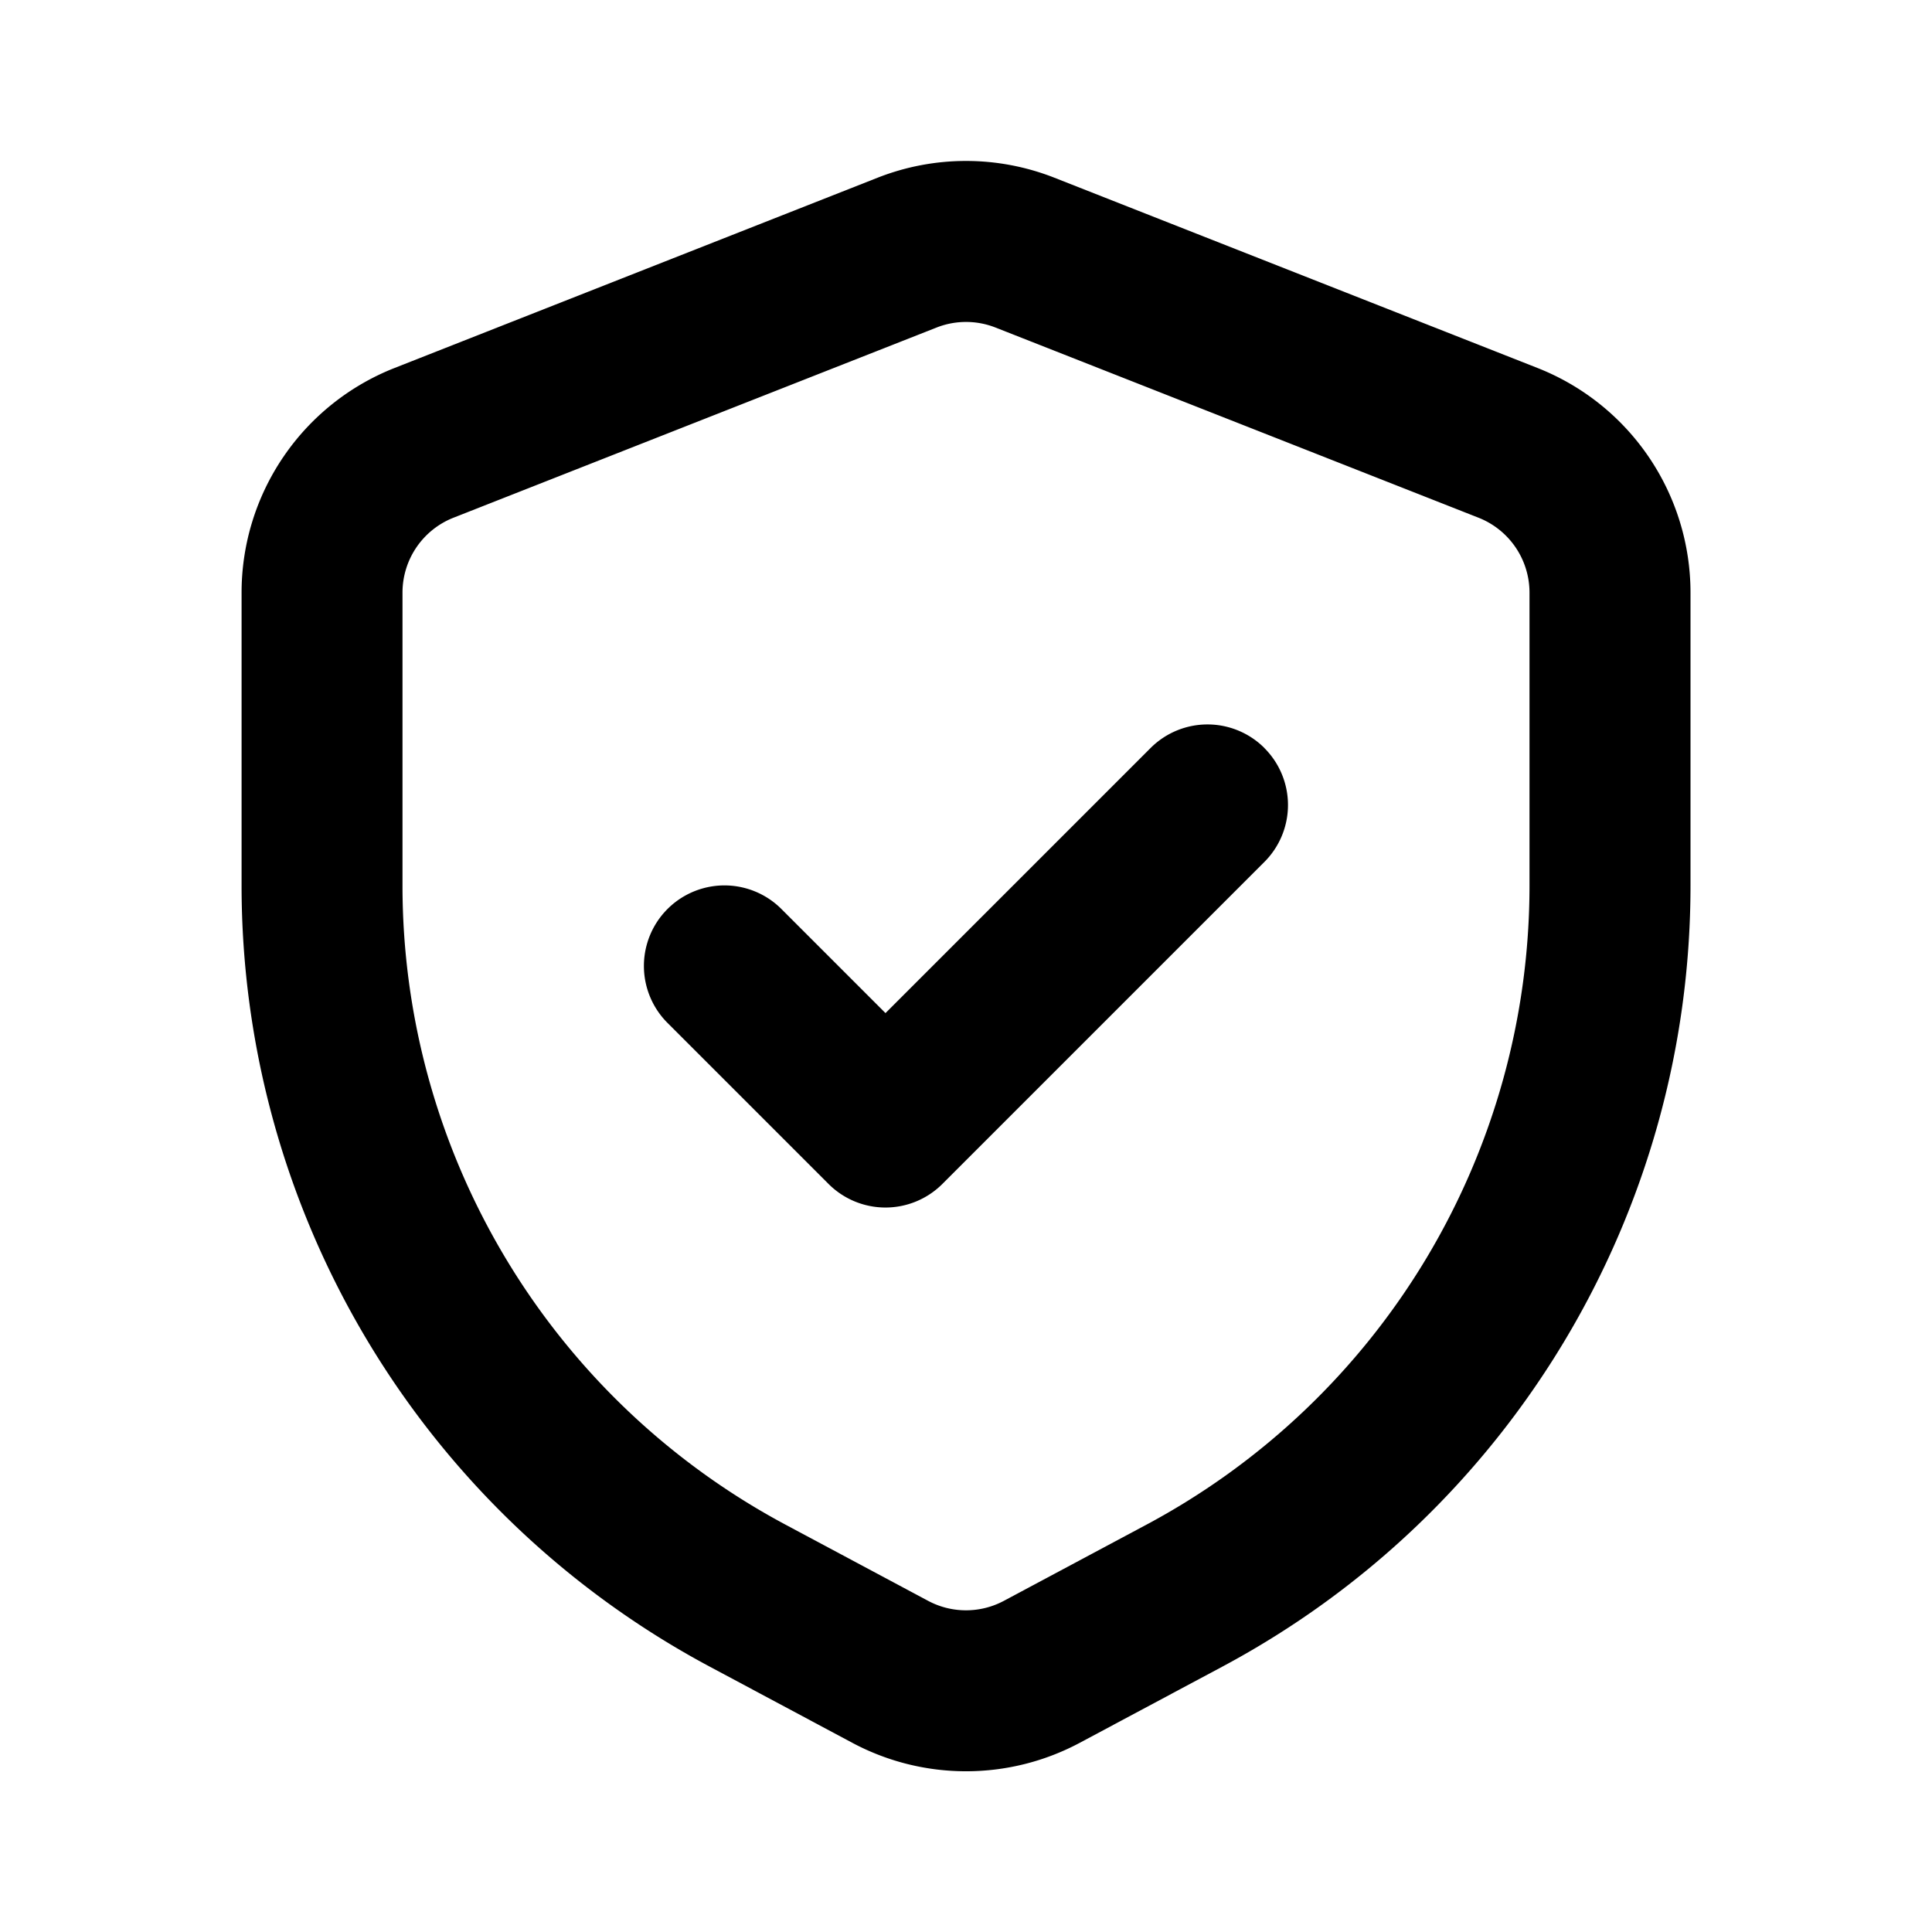 <svg xmlns="http://www.w3.org/2000/svg" fill="none" viewBox="0 0 24 24"><path fill="currentColor" d="M12.367 4.069a1 1 0 0 0-.733 0l-6 2.362A1 1 0 0 0 5 7.362v3.64a9 9 0 0 0 4.762 7.94l1.767.944a1 1 0 0 0 .942 0l1.767-.944A9 9 0 0 0 19 11.002v-3.64a1 1 0 0 0-.634-.931zm-1.466-1.861a3 3 0 0 1 2.198 0l6 2.363A3 3 0 0 1 21 7.362v3.64c0 4.061-2.237 7.792-5.82 9.704l-1.767.944a3 3 0 0 1-2.825 0l-1.767-.944a11 11 0 0 1-5.82-9.704v-3.64a3 3 0 0 1 1.901-2.791z"/><path fill="currentColor" d="M15.707 9.293a1 1 0 0 1 0 1.414l-4 4a1 1 0 0 1-1.415 0l-2-2a1 1 0 1 1 1.415-1.415L11 12.585l3.293-3.293a1 1 0 0 1 1.414 0z"/></svg>